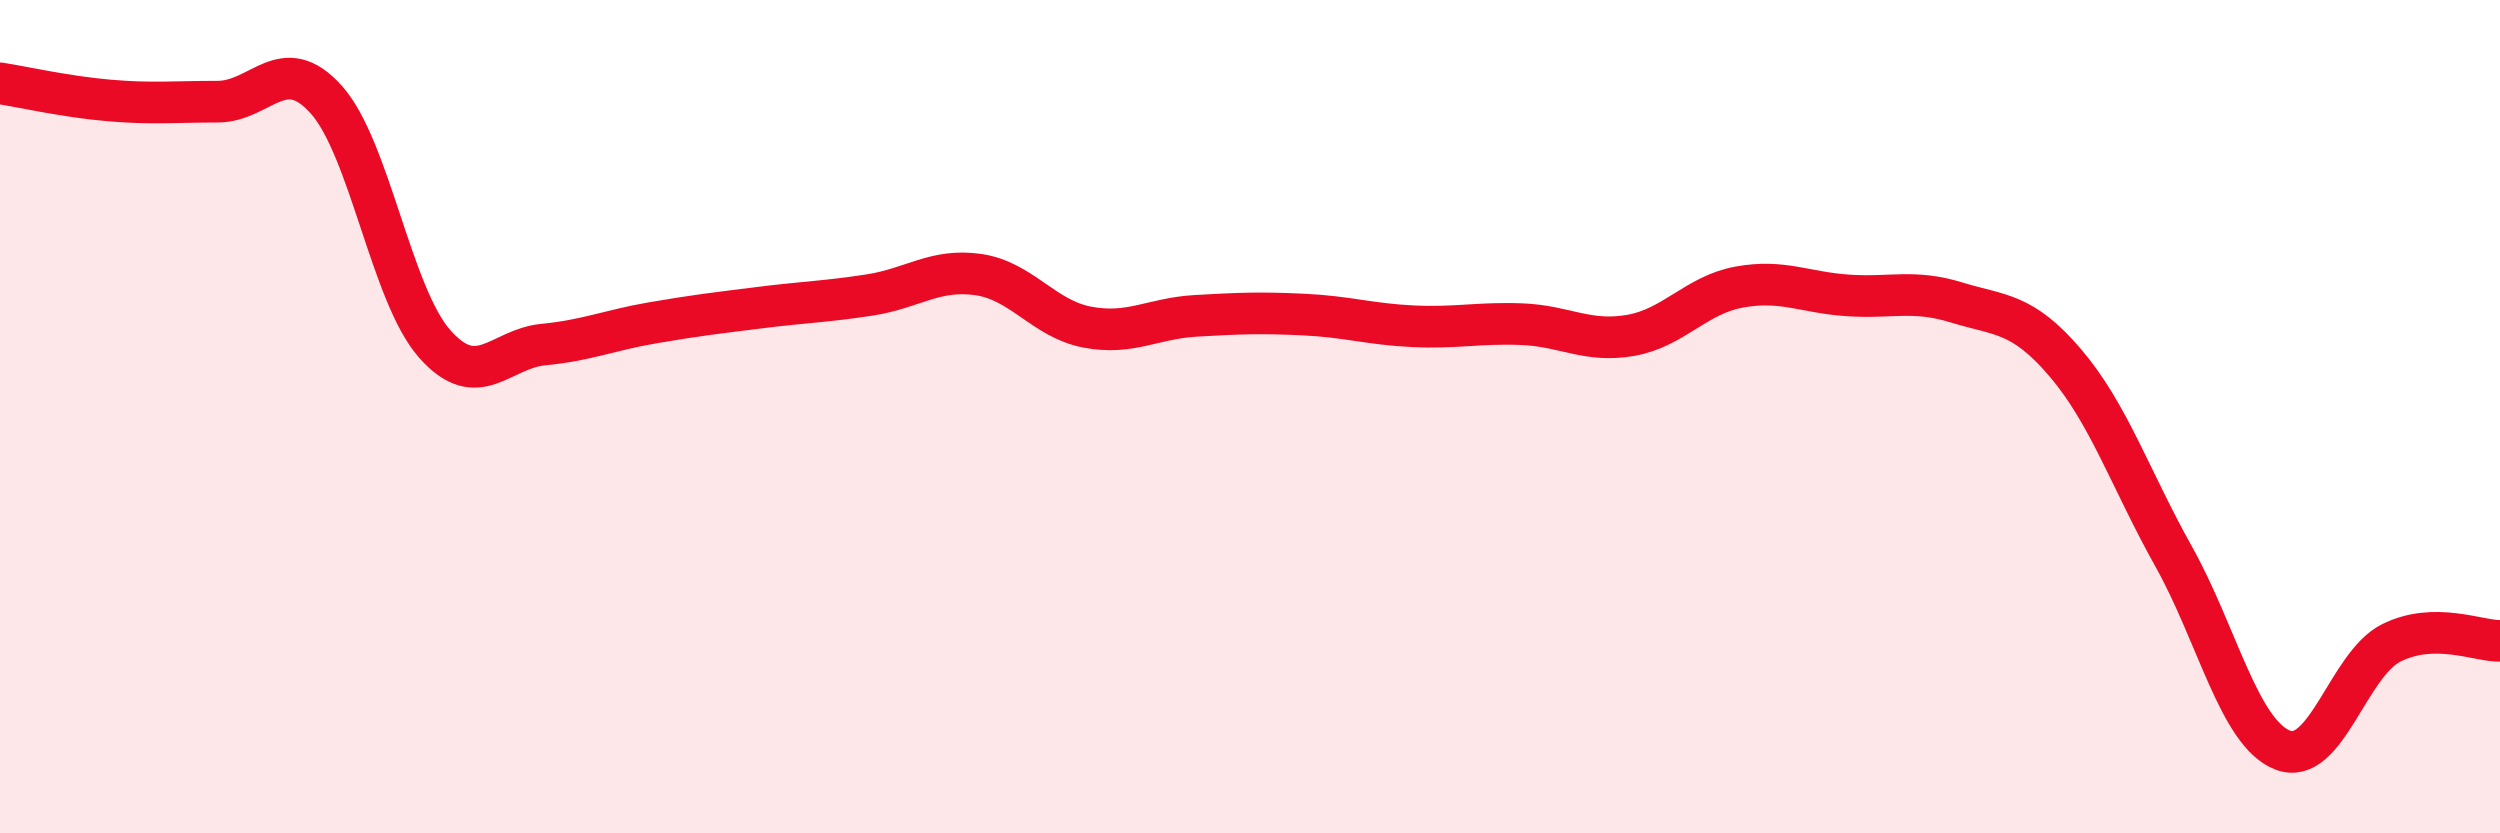 
    <svg width="60" height="20" viewBox="0 0 60 20" xmlns="http://www.w3.org/2000/svg">
      <path
        d="M 0,2 C 0.52,2.08 1.57,2.32 2.61,2.41 C 3.65,2.5 4.18,2.44 5.22,2.44 C 6.26,2.44 6.79,1.23 7.83,2.39 C 8.87,3.55 9.39,7.07 10.43,8.25 C 11.47,9.43 12,8.37 13.04,8.27 C 14.08,8.17 14.61,7.93 15.65,7.75 C 16.69,7.57 17.22,7.51 18.26,7.38 C 19.3,7.25 19.83,7.24 20.87,7.08 C 21.91,6.92 22.44,6.44 23.48,6.59 C 24.52,6.74 25.05,7.65 26.09,7.85 C 27.13,8.05 27.66,7.64 28.7,7.58 C 29.74,7.52 30.26,7.5 31.3,7.55 C 32.34,7.6 32.87,7.78 33.91,7.83 C 34.95,7.88 35.48,7.74 36.52,7.78 C 37.56,7.82 38.09,8.23 39.13,8.05 C 40.17,7.87 40.7,7.08 41.74,6.89 C 42.78,6.7 43.31,7.02 44.35,7.09 C 45.39,7.16 45.92,6.94 46.96,7.26 C 48,7.58 48.53,7.49 49.57,8.71 C 50.61,9.93 51.13,11.5 52.17,13.36 C 53.21,15.22 53.74,17.59 54.78,18 C 55.82,18.41 56.35,15.95 57.39,15.43 C 58.43,14.91 59.48,15.39 60,15.38L60 20L0 20Z"
        fill="#EB0A25"
        opacity="0.1"
        stroke-linecap="round"
        stroke-linejoin="round"
      />
      <path
        d="M 0,2 C 0.52,2.08 1.57,2.32 2.61,2.41 C 3.65,2.5 4.18,2.44 5.22,2.44 C 6.26,2.44 6.79,1.23 7.83,2.39 C 8.87,3.55 9.39,7.07 10.43,8.25 C 11.47,9.43 12,8.37 13.04,8.27 C 14.08,8.17 14.61,7.93 15.65,7.75 C 16.69,7.57 17.22,7.51 18.26,7.38 C 19.3,7.25 19.83,7.24 20.87,7.08 C 21.91,6.92 22.44,6.44 23.48,6.59 C 24.52,6.74 25.05,7.65 26.09,7.85 C 27.13,8.05 27.66,7.64 28.7,7.58 C 29.74,7.52 30.26,7.5 31.3,7.55 C 32.34,7.6 32.87,7.78 33.91,7.83 C 34.95,7.88 35.48,7.74 36.52,7.78 C 37.56,7.82 38.09,8.23 39.13,8.05 C 40.17,7.87 40.7,7.08 41.74,6.89 C 42.78,6.7 43.31,7.02 44.35,7.09 C 45.39,7.16 45.92,6.94 46.96,7.26 C 48,7.58 48.53,7.49 49.57,8.71 C 50.61,9.93 51.13,11.5 52.17,13.36 C 53.21,15.22 53.74,17.59 54.78,18 C 55.82,18.41 56.35,15.95 57.39,15.43 C 58.43,14.91 59.48,15.39 60,15.38"
        stroke="#EB0A25"
        stroke-width="1"
        fill="none"
        stroke-linecap="round"
        stroke-linejoin="round"
      />
    </svg>
  